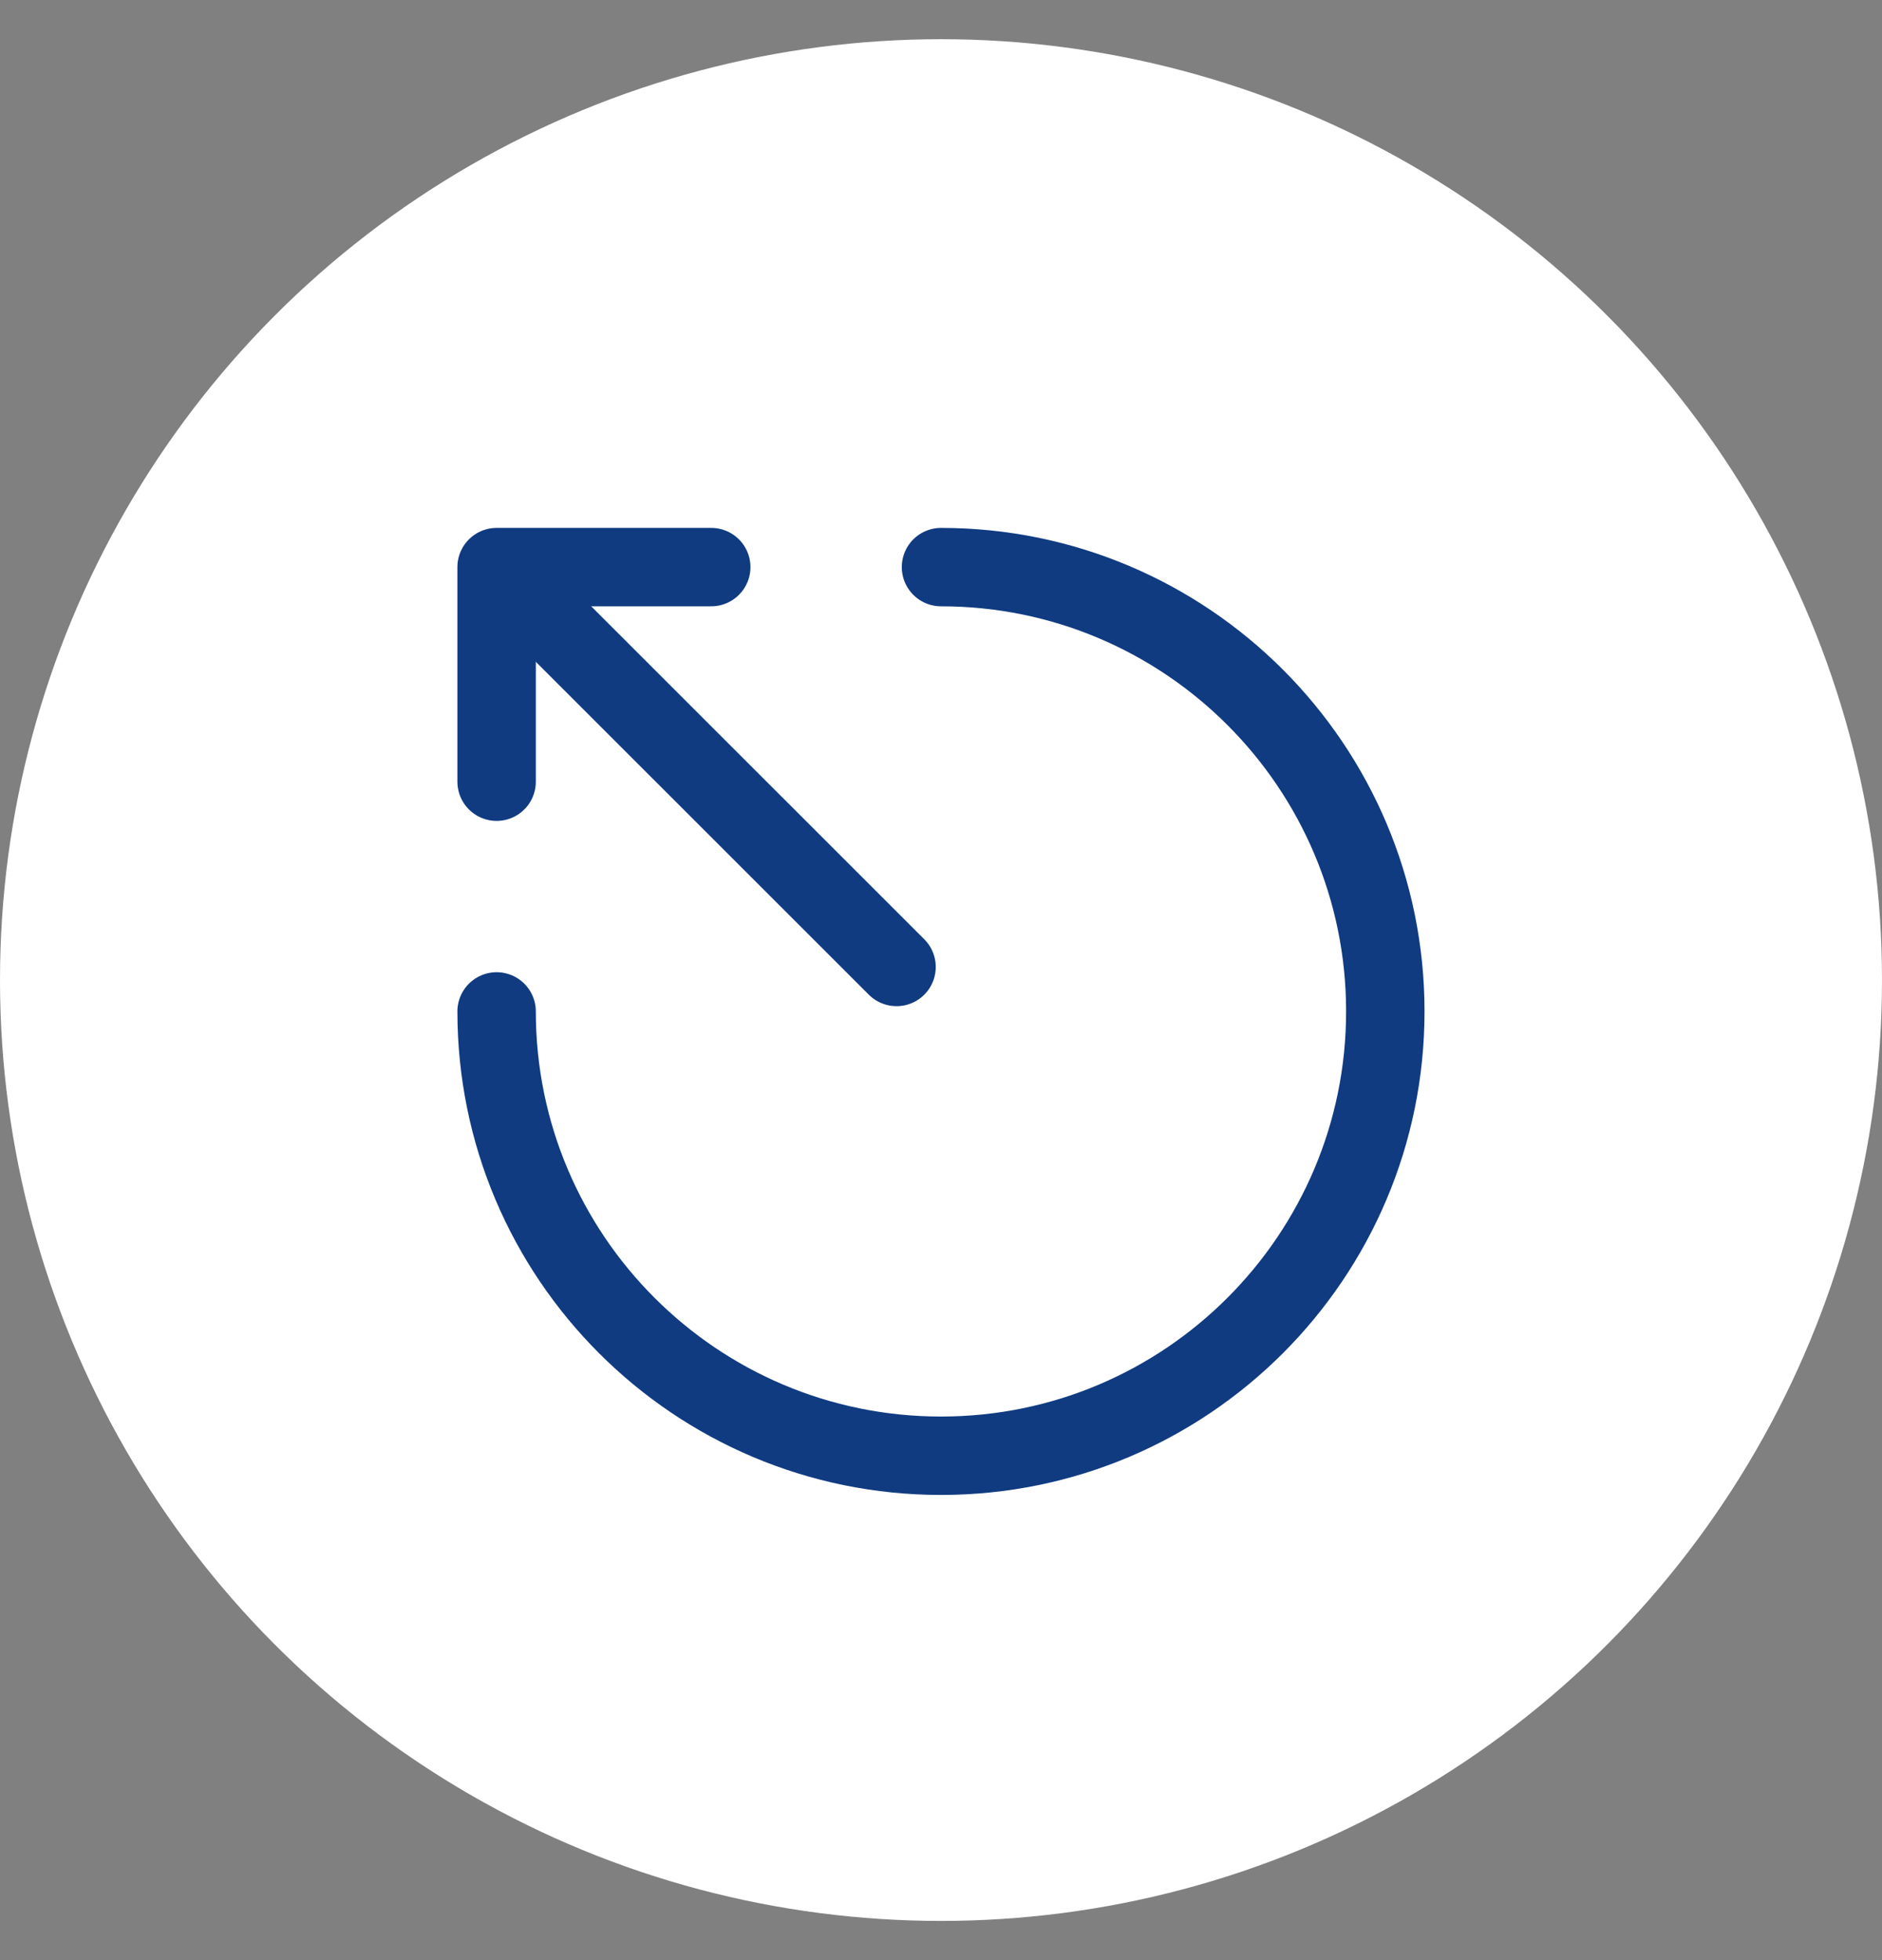 <svg xmlns="http://www.w3.org/2000/svg" width="24" height="25" viewBox="0 0 24 25" fill="none"><rect x="0" y="0" width="24" height="25" fill="#808080" stroke="none"/><circle cx="12" cy="12.5" r="12" fill="white"></circle><path d="M12 7.233C15.128 7.233 17.666 9.772 17.666 12.9C17.666 16.028 15.128 18.567 12 18.567C8.872 18.567 6.333 16.028 6.333 12.9" stroke="#103B81" stroke-miterlimit="10" stroke-linecap="round" stroke-linejoin="round"></path><path d="M11.433 12.333L6.786 7.687" stroke="#103B81" stroke-linecap="round" stroke-linejoin="round"></path><path d="M6.333 9.97V7.233H9.07" stroke="#103B81" stroke-linecap="round" stroke-linejoin="round"></path></svg>